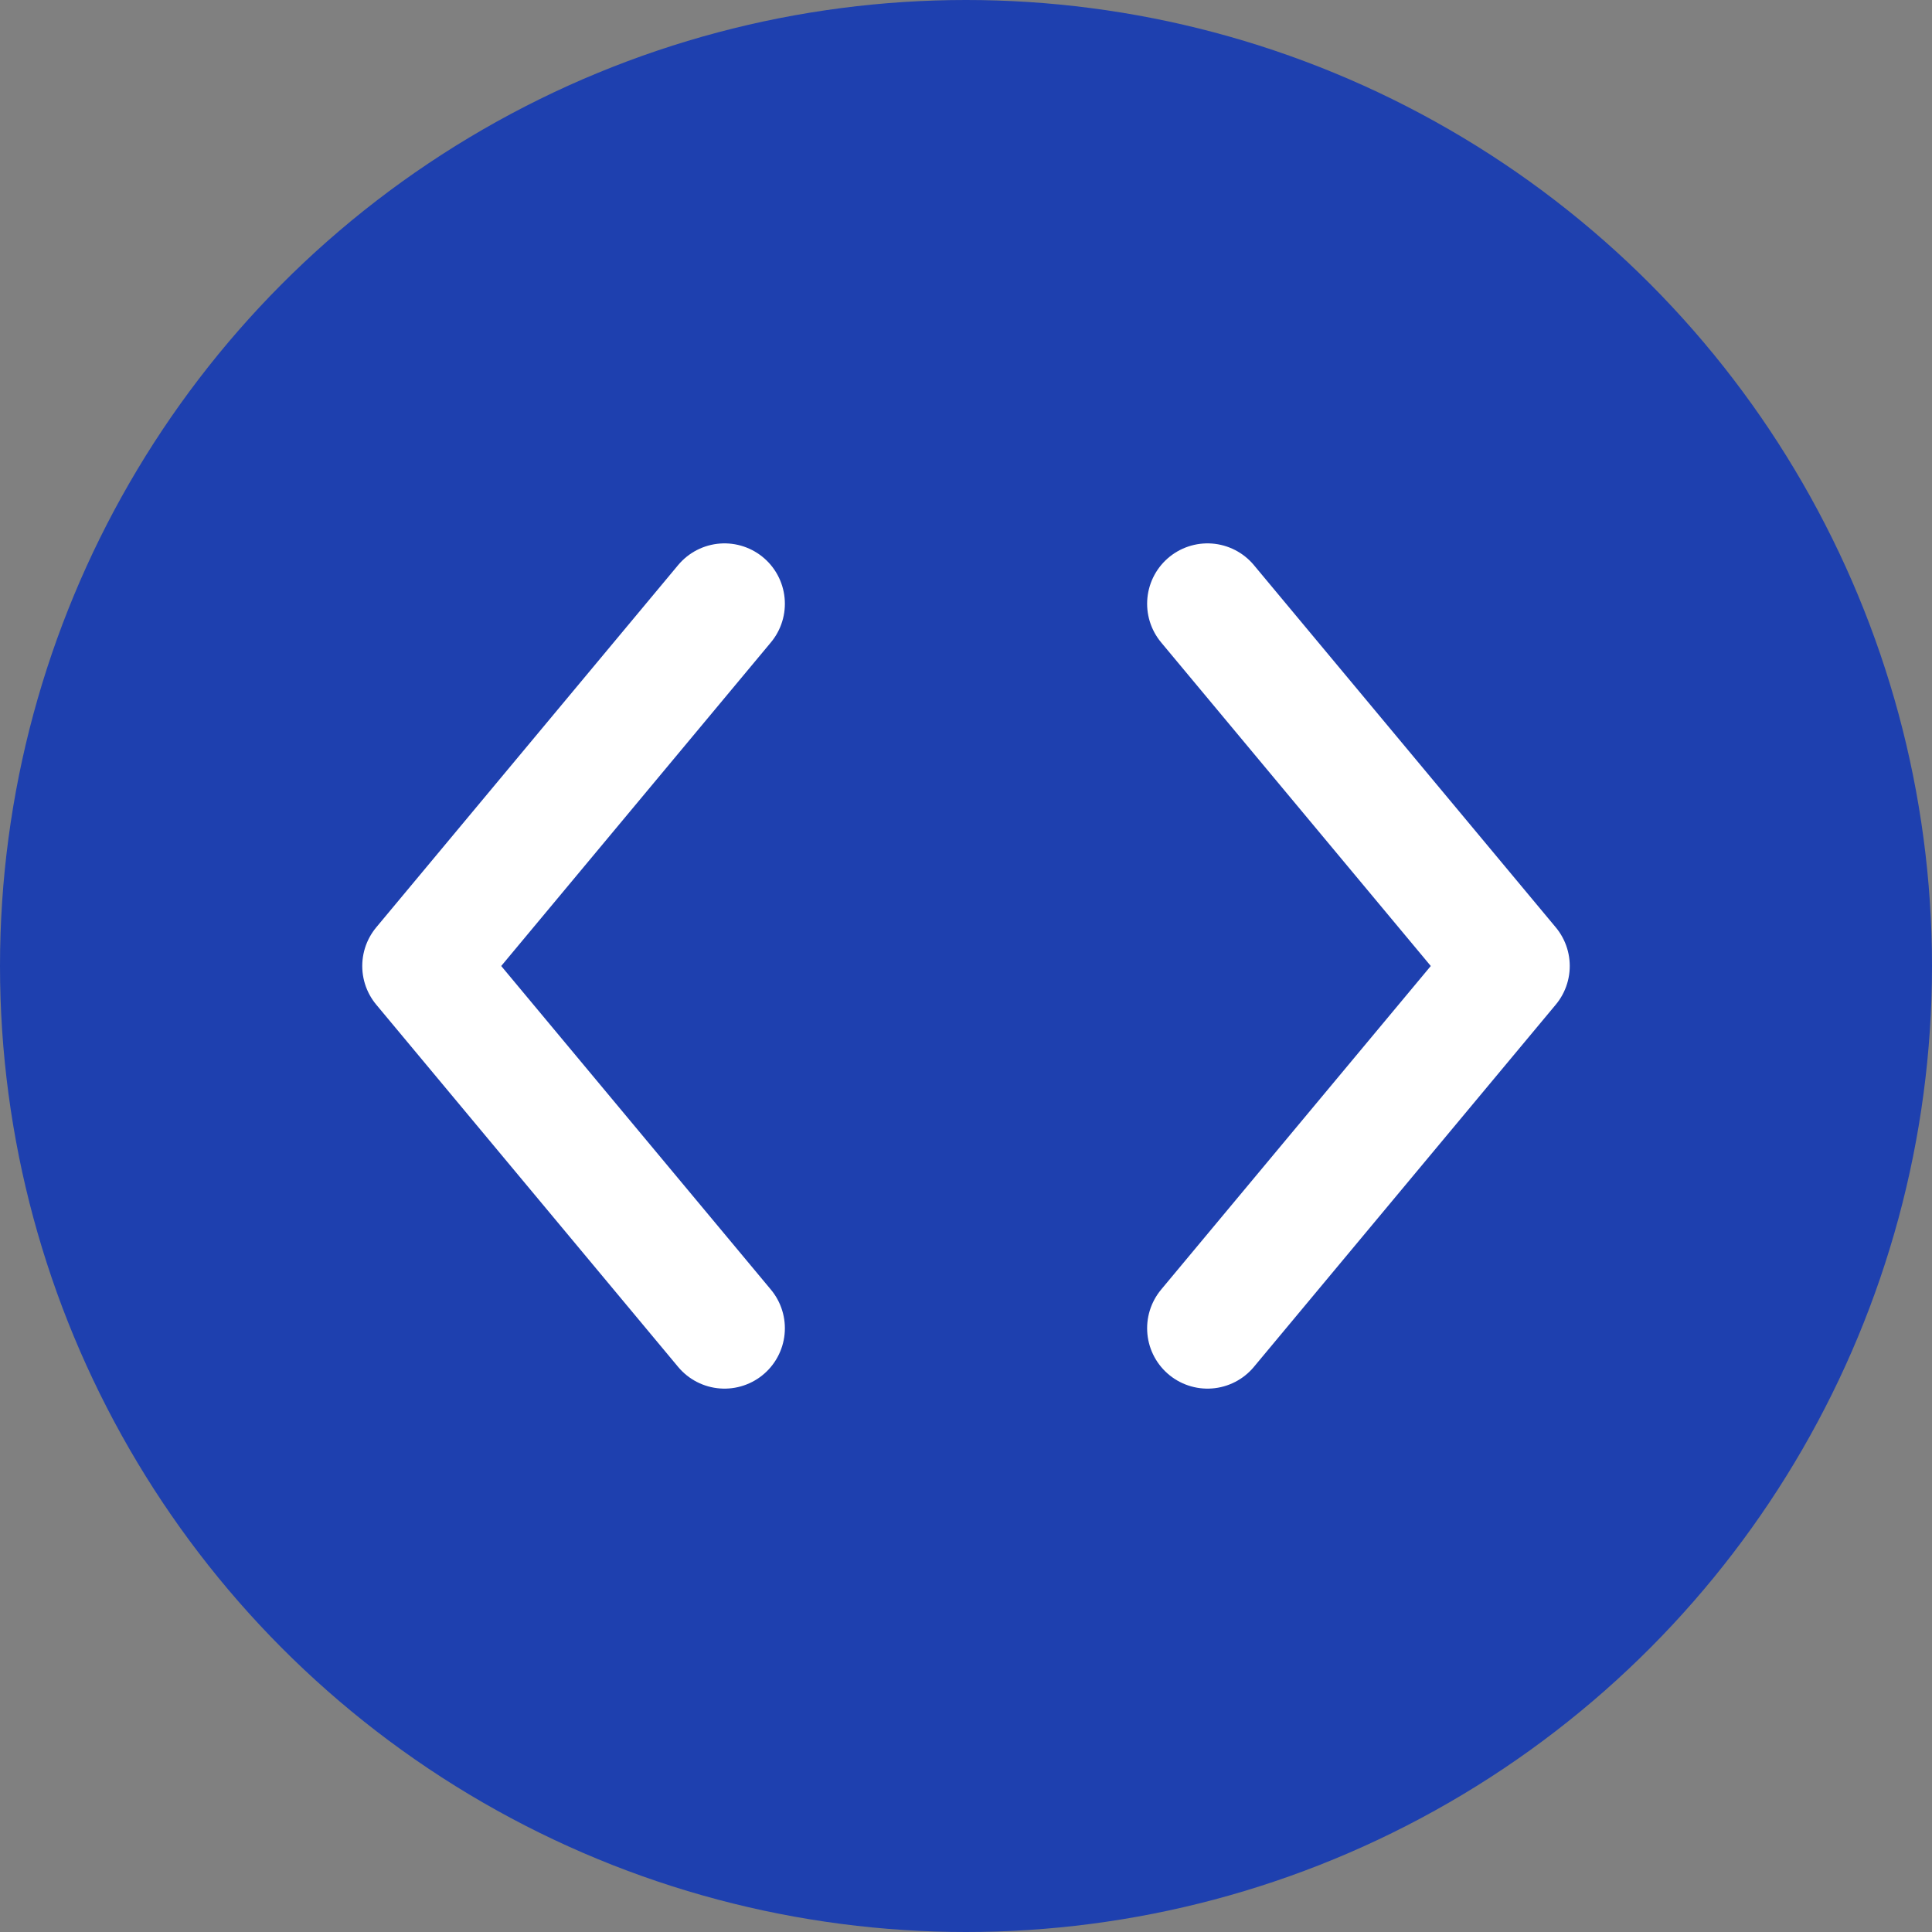 <?xml version="1.0" encoding="UTF-8"?>
<svg width="32" height="32" viewBox="0 0 32 32" fill="none" xmlns="http://www.w3.org/2000/svg">
  <rect x="0" y="0" width="32" height="32" fill="#808080" stroke="none"/>
  <!-- Background Circle -->
  <circle cx="16" cy="16" r="16" fill="#1E40AF"/>
  
  <!-- Code Symbol -->
  <path d="M12 10L7 16L12 22M20 10L25 16L20 22" stroke="white" stroke-width="2" stroke-linecap="round" stroke-linejoin="round"/>
</svg> 